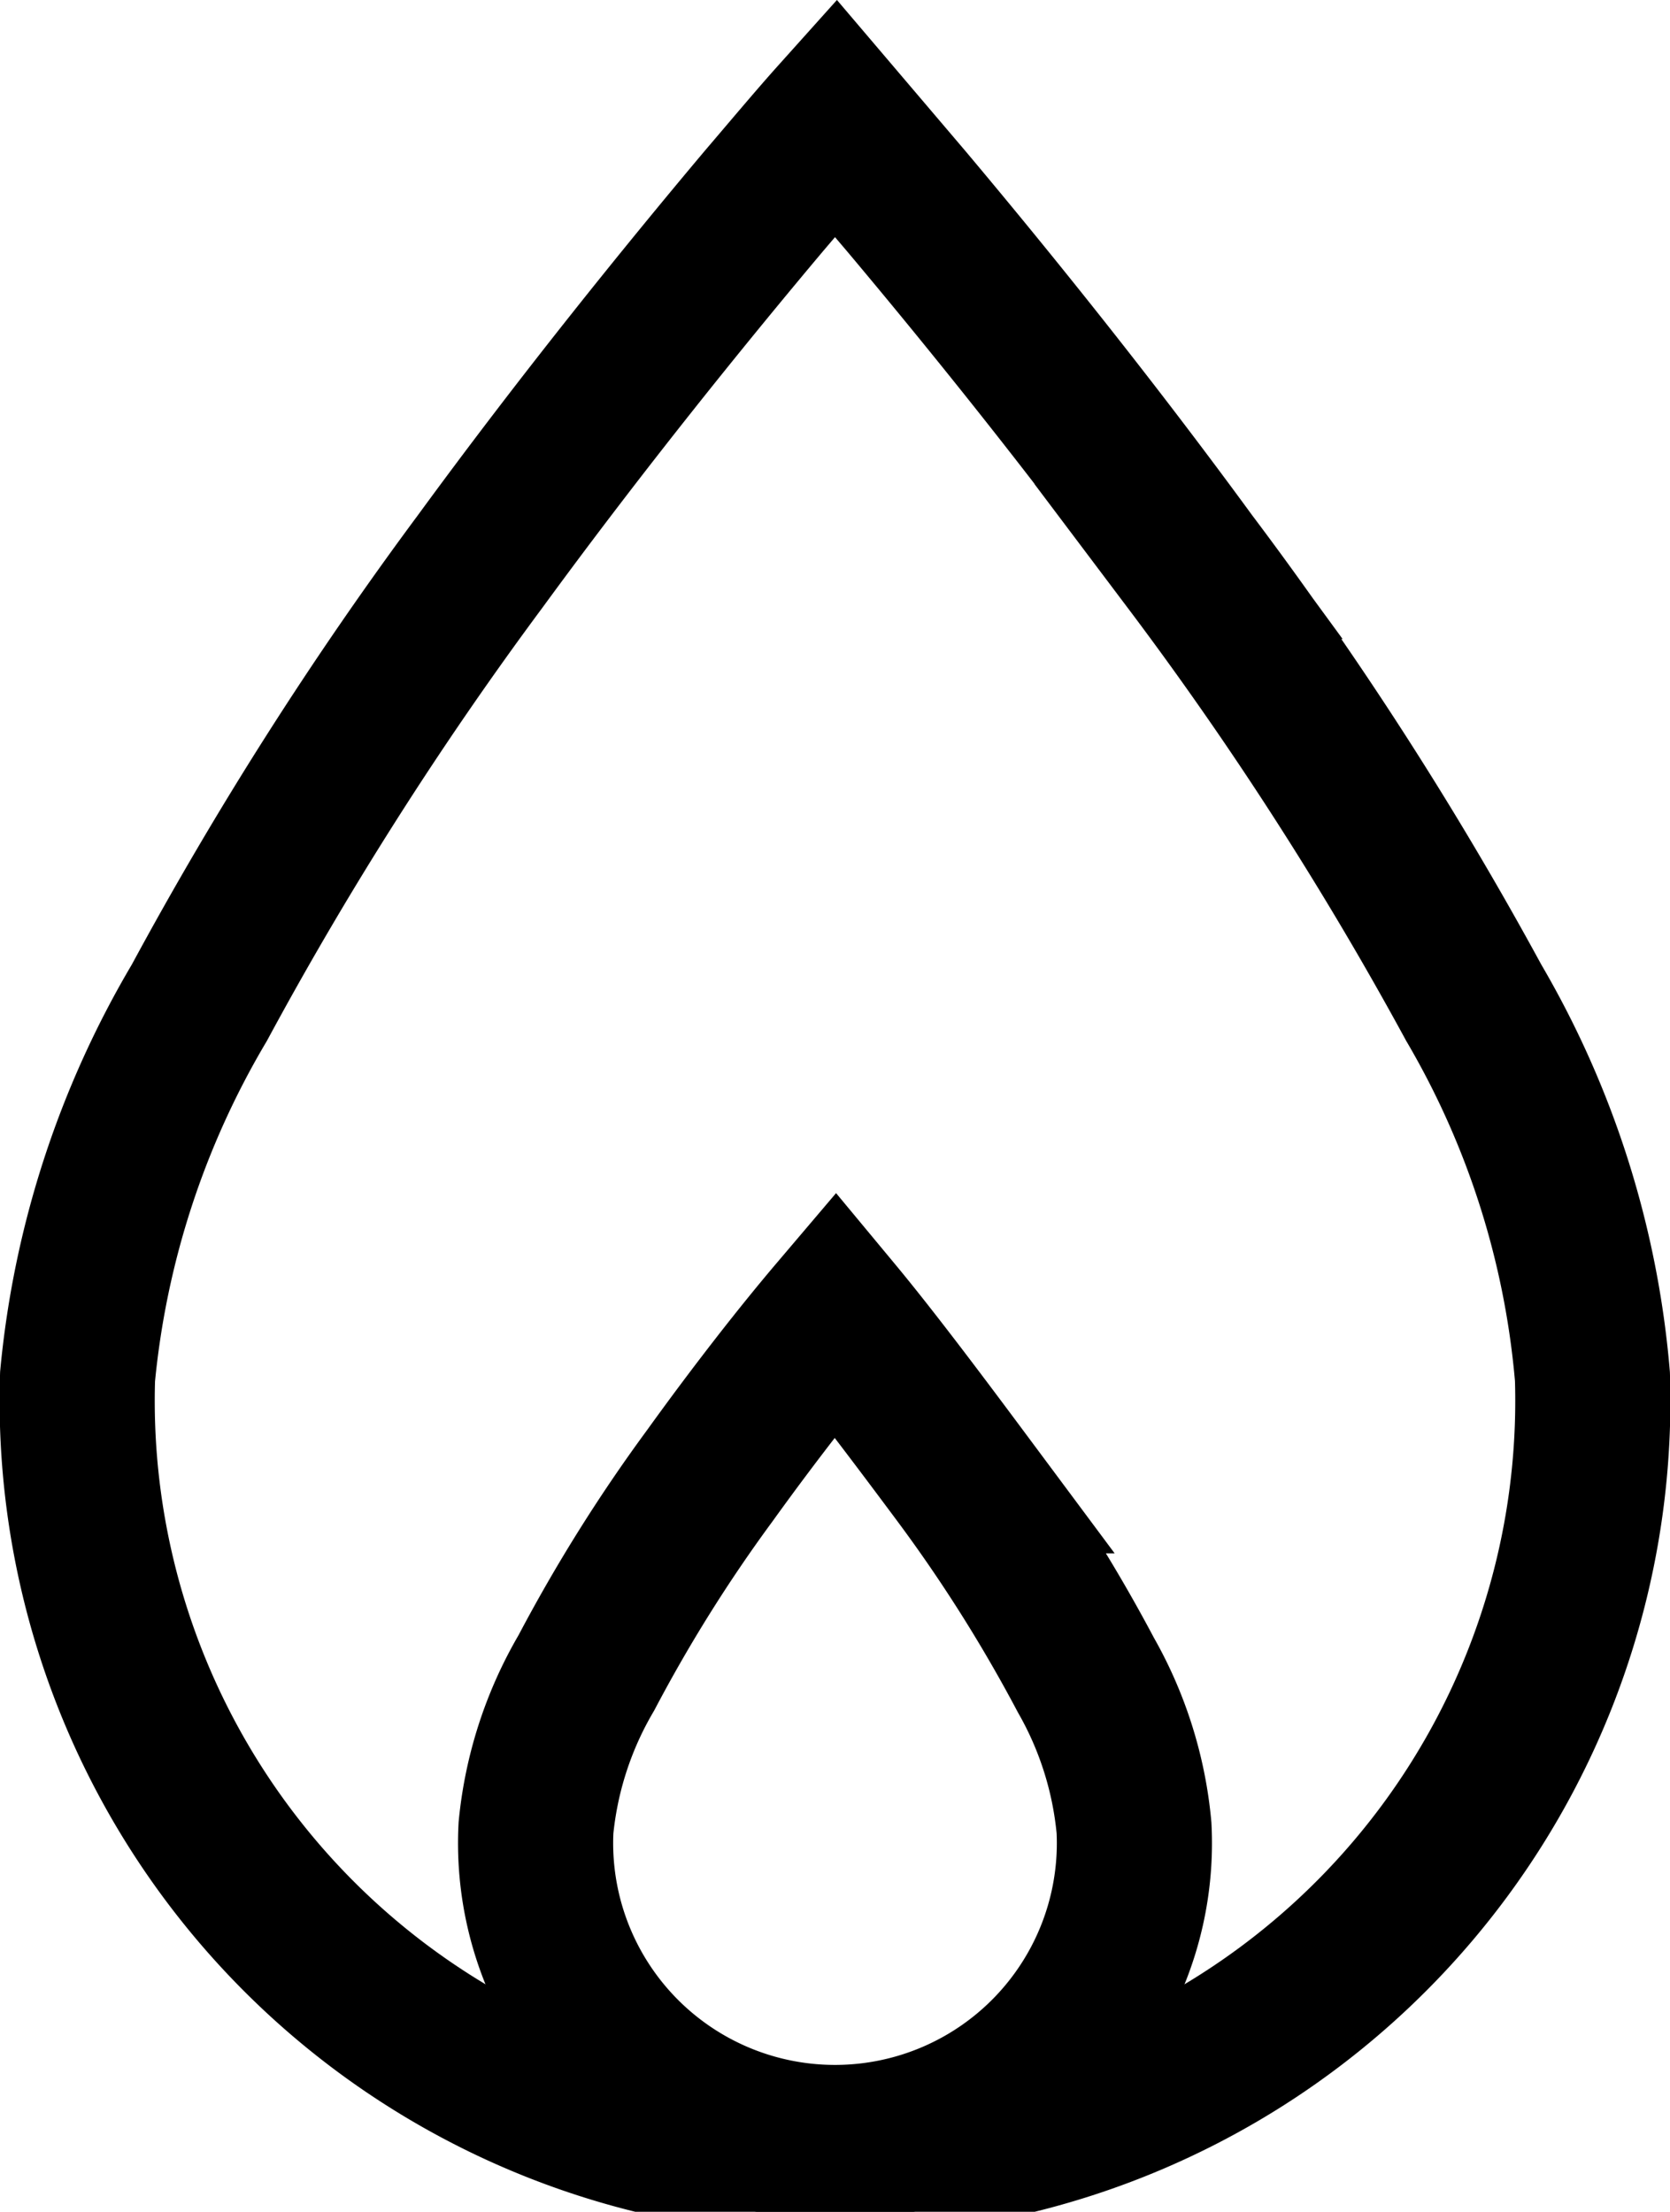<svg xmlns="http://www.w3.org/2000/svg" viewBox="0 0 21.53 28.52"><defs><style>.cls-1{fill:none;stroke:#000;stroke-width:2px}</style></defs><g id="Layer_2" data-name="Layer 2"><g id="Layer_1-2" data-name="Layer 1"><path class="cls-1" d="M20.53 17.75a9.77 9.77 0 1 1-19.53 0 11.59 11.59 0 0 1 1.57-4.82 47.11 47.11 0 0 1 3.62-5.69c1.33-1.82 2.66-3.46 3.66-4.65.35-.41.66-.78.92-1.07l.91 1.07c1 1.19 2.33 2.83 3.66 4.65A45.91 45.91 0 0 1 19 12.93a11.44 11.44 0 0 1 1.53 4.82z"/><path class="cls-1" d="M14.62 23.57a3.86 3.86 0 1 1-7.71 0 4.88 4.88 0 0 1 .65-2 20.05 20.05 0 0 1 1.59-2.54c.59-.82 1.17-1.56 1.62-2.09.44.53 1 1.27 1.61 2.09A20.05 20.05 0 0 1 14 21.6a4.88 4.88 0 0 1 .62 1.97z"/></g></g></svg>